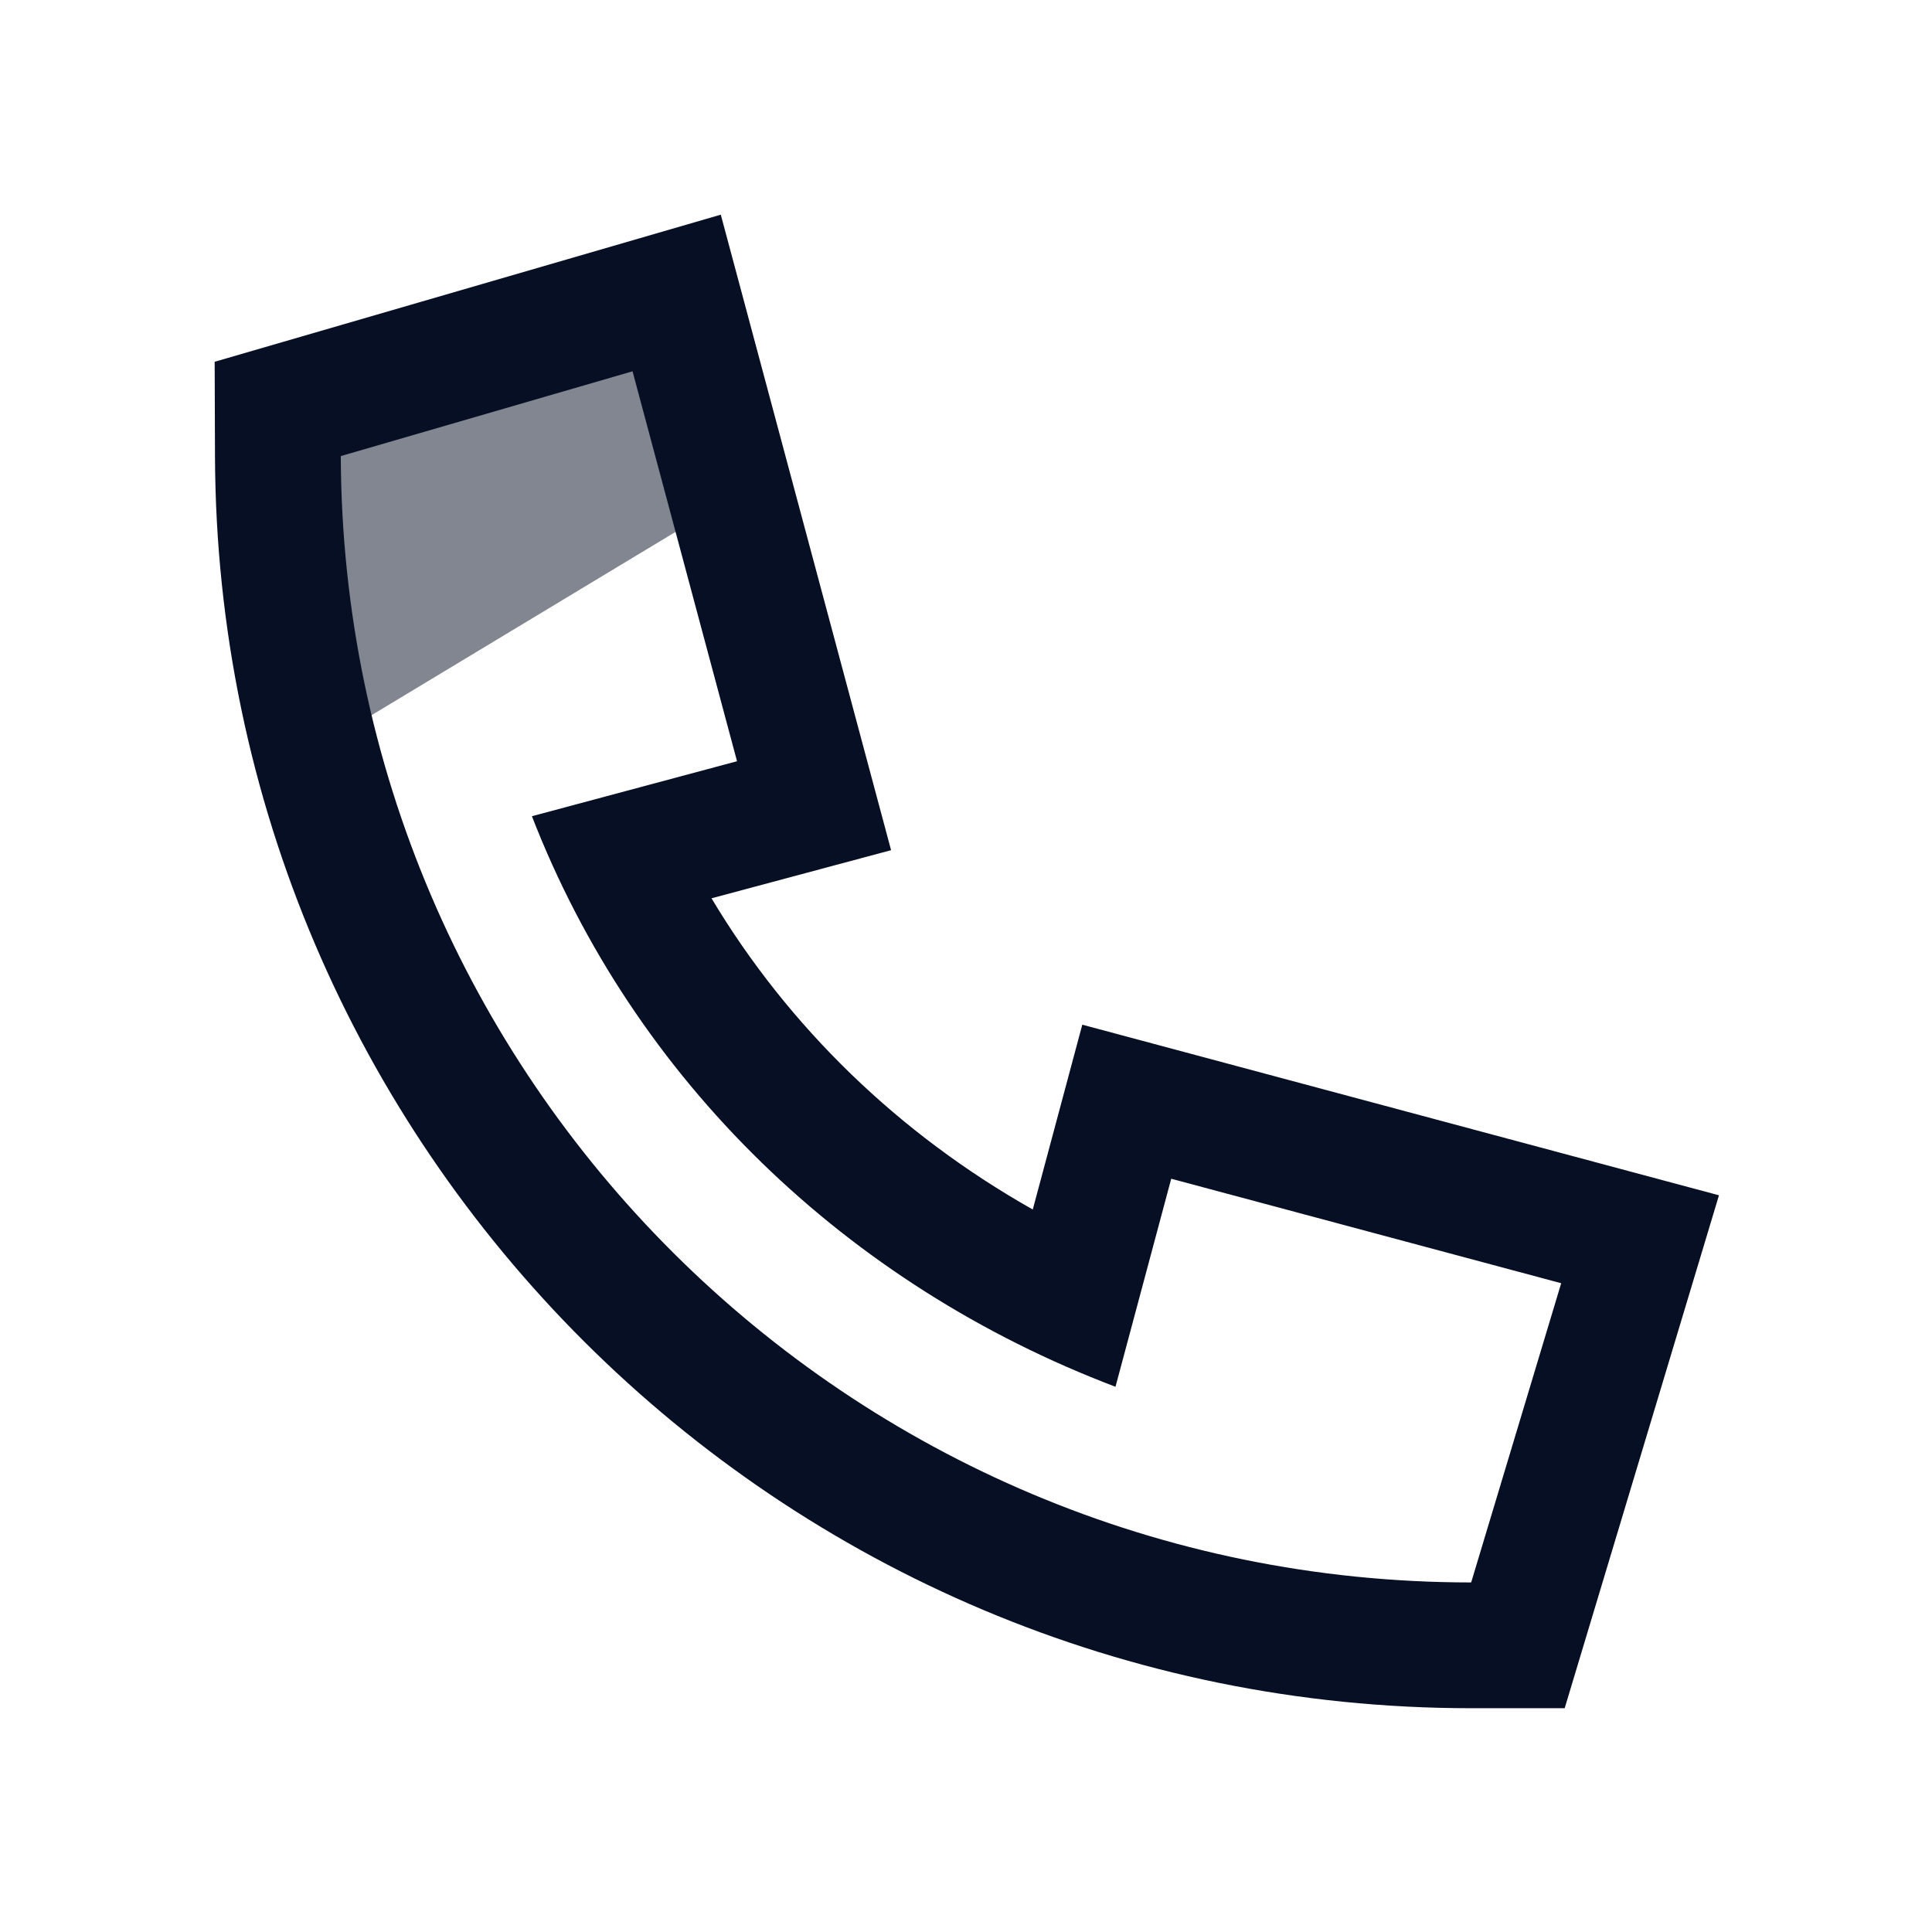 <svg width="72" height="72" viewBox="0 0 72 72" fill="none" xmlns="http://www.w3.org/2000/svg">
<path opacity="0.5" fill-rule="evenodd" clip-rule="evenodd" d="M27.873 18.196V17.809L23.198 11.233L16.642 13.532L10.513 17.809L12.127 27.69L27.873 18.196Z" fill="#070F25"/>
<path fill-rule="evenodd" clip-rule="evenodd" d="M19.823 30.418L27.467 28.369L23.573 13.837L12.7 16.997C12.781 40.194 31.61 58.973 54.826 58.973L58.181 47.822L43.648 43.928L41.571 51.681C31.57 47.884 23.647 40.274 19.823 30.418ZM38.488 45.075L40.334 38.187L64.061 44.545L58.311 63.66H54.826C29.034 63.66 8.103 42.798 8.012 17.014L8 13.482L26.862 8L33.208 31.684L26.516 33.477C29.384 38.273 33.5 42.258 38.488 45.075Z" fill="#070F25"/>
</svg>
